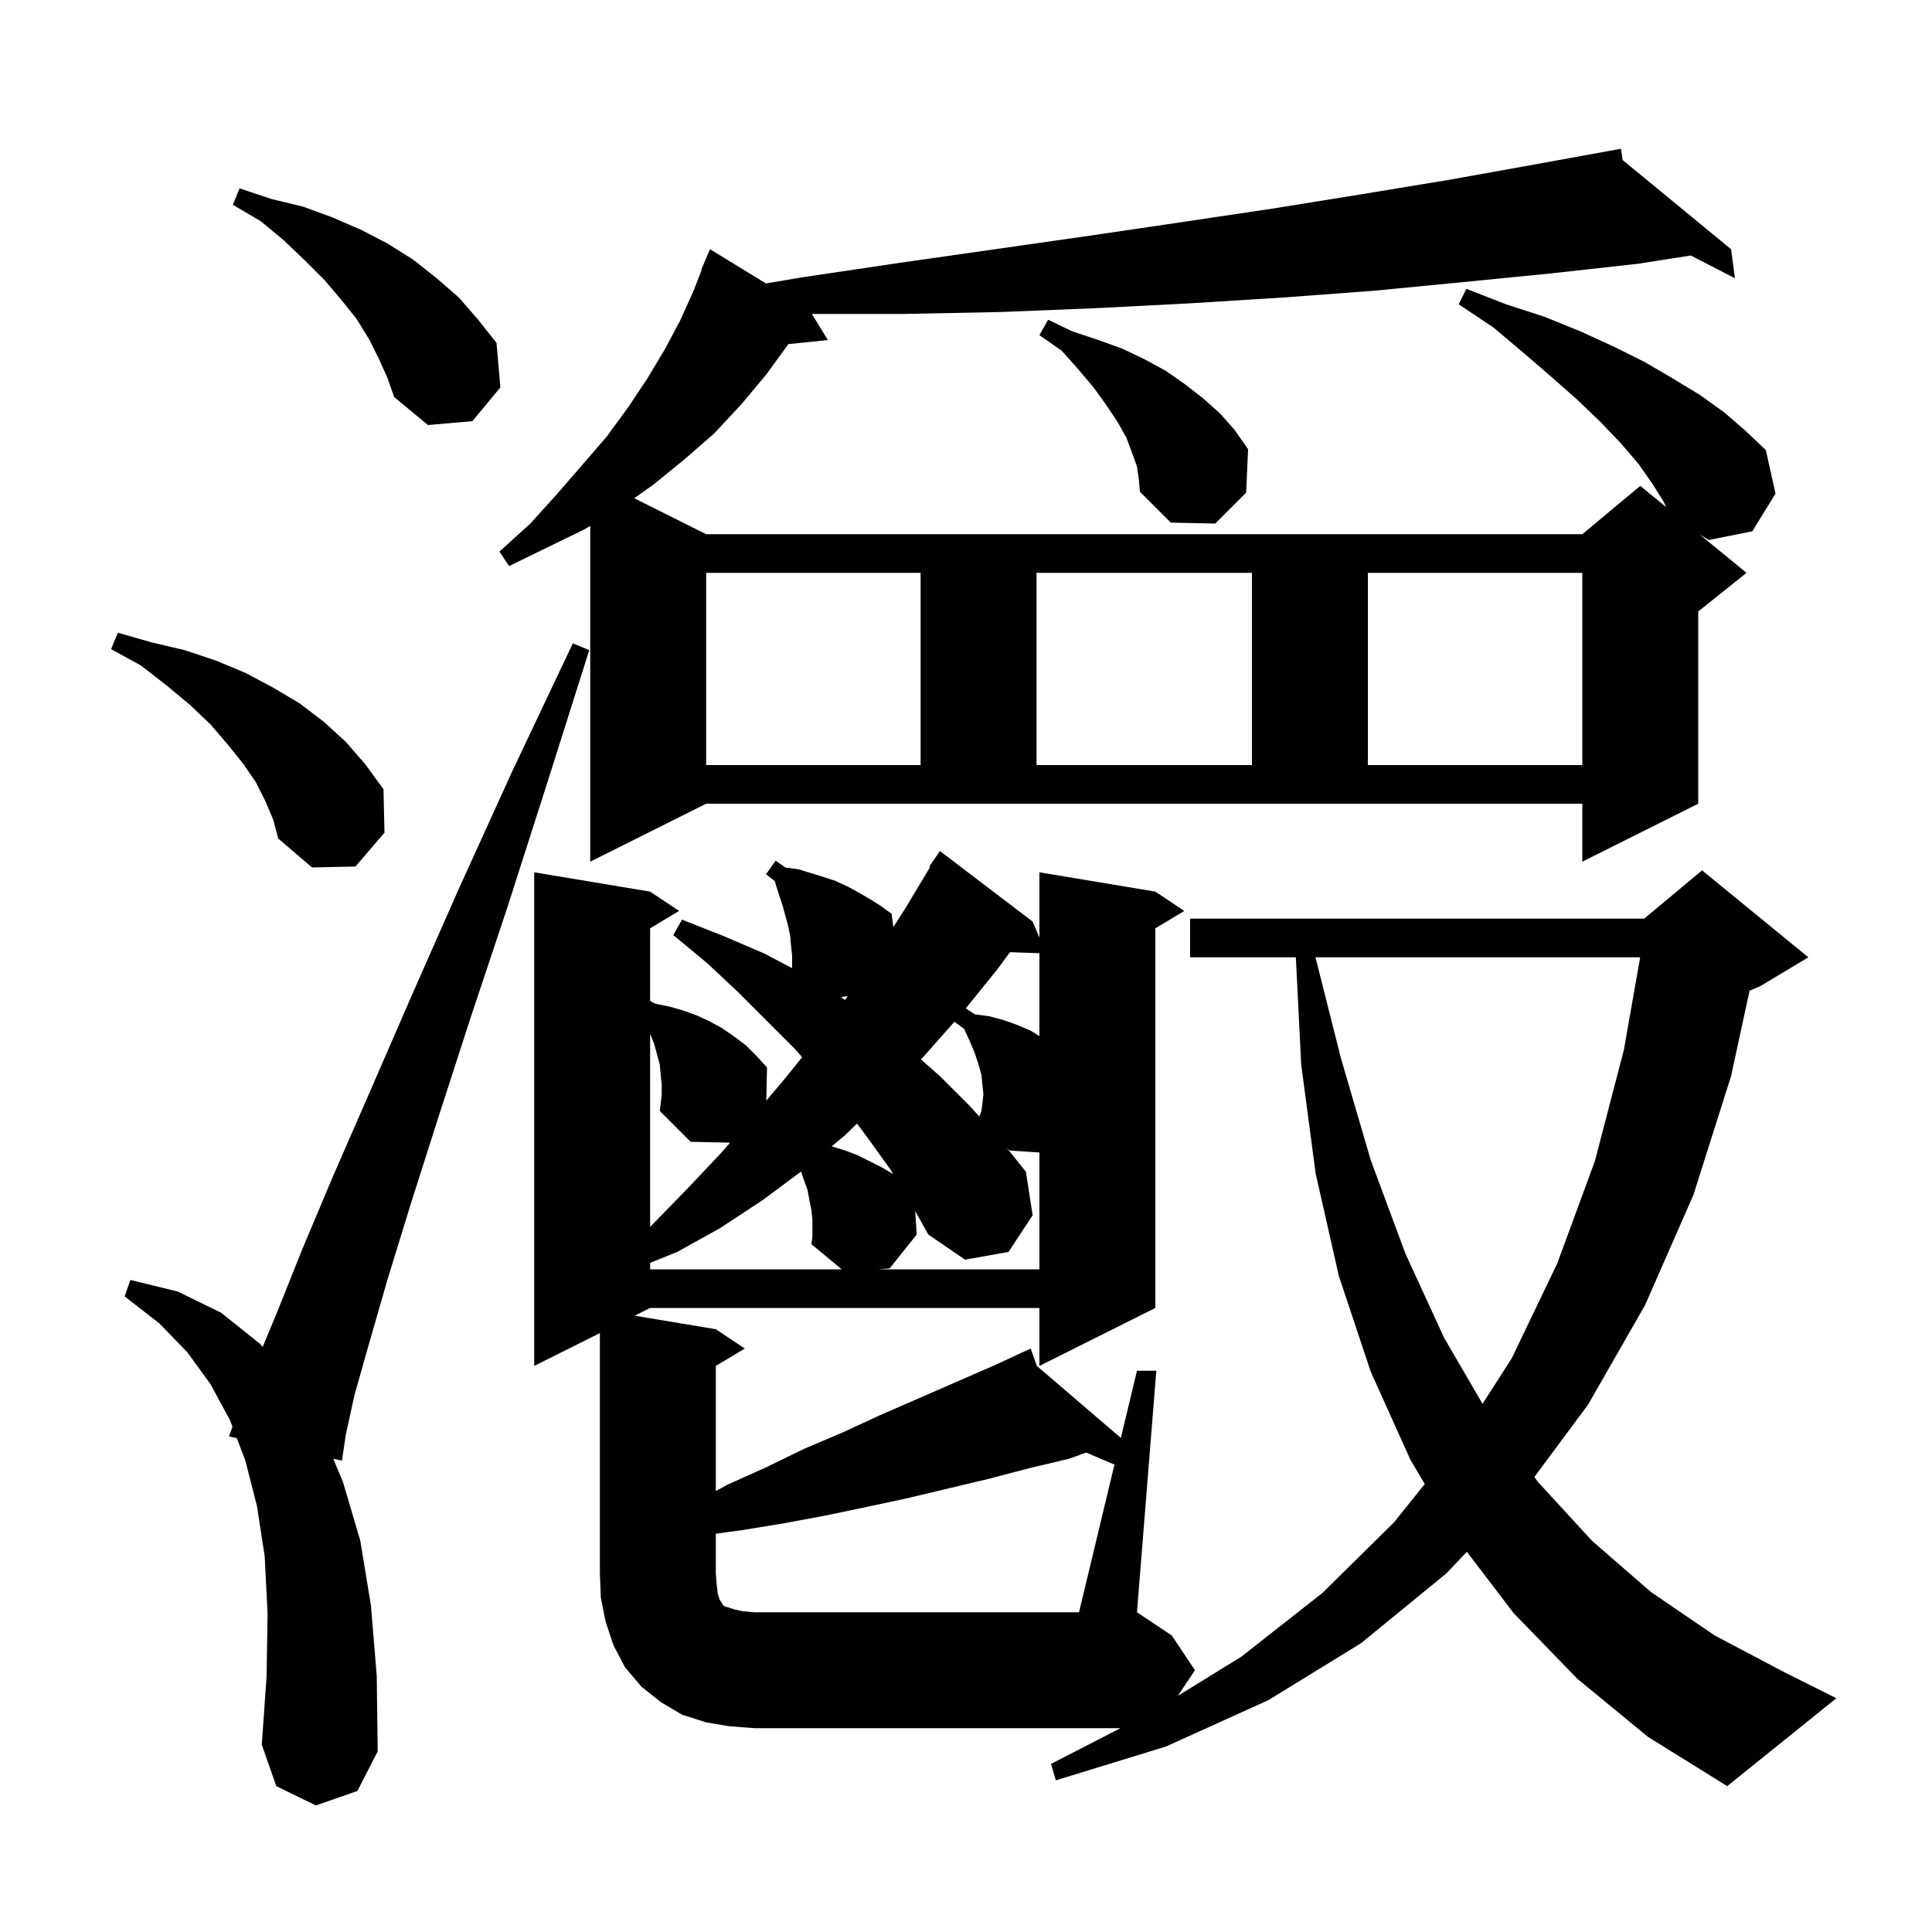 <svg xmlns="http://www.w3.org/2000/svg" xmlns:xlink="http://www.w3.org/1999/xlink" version="1.1" baseProfile="full" viewBox="0 0 200 200" width="200" height="200"><g fill="currentColor"><path d="M 115.368 151.617 L 112.438 150.368 L 110.7 151.0 L 106.5 152.0 L 102.3 153.1 L 93.9 155.1 L 89.7 156.0 L 85.4 156.9 L 81.1 157.7 L 76.8 158.4 L 74.1 158.768 L 74.1 162.9 L 74.2 164.1 L 74.3 165.0 L 74.5 165.6 L 74.7 165.9 L 74.8 166.1 L 75.0 166.3 L 75.4 166.4 L 76.0 166.6 L 76.9 166.8 L 78.1 166.9 L 111.7 166.9 Z M 32.7 186.9 L 28.6 184.9 L 27.1 180.6 L 27.6 173.5 L 27.7 167.0 L 27.4 161.1 L 26.6 155.9 L 25.4 151.2 L 24.514 148.874 L 23.7 148.7 L 24.065 147.696 L 23.8 147.0 L 21.8 143.3 L 19.4 140.0 L 16.5 137.0 L 12.9 134.2 L 13.5 132.5 L 18.4 133.7 L 22.9 135.9 L 26.9 139.1 L 27.192 139.433 L 28.7 135.8 L 31.3 129.3 L 34.5 121.7 L 38.3 113.0 L 42.6 103.1 L 47.5 92.0 L 53.0 79.9 L 59.3 66.6 L 61.0 67.3 L 56.6 81.2 L 52.5 94.0 L 48.7 105.4 L 45.4 115.6 L 42.5 124.7 L 40.1 132.5 L 38.2 139.1 L 36.7 144.4 L 35.8 148.5 L 35.4 151.2 L 34.5 151.008 L 35.5 153.4 L 37.3 159.5 L 38.4 166.2 L 39.0 173.5 L 39.1 181.3 L 37.0 185.4 Z M 136.177 99.1 L 138.8 109.5 L 141.9 120.1 L 145.5 129.8 L 149.5 138.5 L 153.474 145.325 L 156.5 140.6 L 161.2 130.8 L 165.1 120.2 L 168.1 108.7 L 169.79 99.1 Z M 84.1 126.3 L 84.0 125.3 L 83.8 124.3 L 83.6 123.2 L 83.2 122.1 L 82.926 121.278 L 79.0 124.2 L 74.6 127.1 L 70.1 129.6 L 67.3 130.732 L 67.3 131.4 L 87.138 131.4 L 84.0 128.8 L 84.1 128.0 Z M 94.9 127.8 L 92.1 131.3 L 90.95 131.4 L 107.6 131.4 L 107.6 119.307 L 104.5 119.1 L 104.157 118.746 L 106.2 121.3 L 106.9 125.8 L 104.4 129.6 L 99.9 130.4 L 96.1 127.8 L 94.741 125.369 Z M 68.5 113.3 L 68.5 112.3 L 68.4 111.3 L 68.3 110.2 L 67.7 108.0 L 67.3 107.04 L 67.3 127.015 L 67.8 126.5 L 71.3 122.9 L 74.7 119.3 L 75.578 118.289 L 71.5 118.2 L 68.3 115.0 L 68.4 114.2 Z M 87.5 117.5 L 86.089 118.676 L 86.2 118.7 L 87.5 119.1 L 88.8 119.6 L 91.2 120.8 L 92.4 121.5 L 92.476 121.555 L 92.2 121.1 L 89.9 117.9 L 88.72 116.31 Z M 95.5 109.5 L 95.333 109.671 L 97.3 111.4 L 100.4 114.5 L 101.382 115.581 L 101.6 115.0 L 101.7 114.2 L 101.8 113.3 L 101.6 111.3 L 101.3 110.2 L 100.9 109.0 L 100.4 107.8 L 99.8 106.5 L 98.802 105.774 Z M 103.2 100.4 L 99.978 104.385 L 100.9 105.0 L 102.4 105.2 L 103.9 105.6 L 105.3 106.1 L 106.7 106.7 L 107.6 107.254 L 107.6 98.676 L 104.554 98.571 Z M 87.053 103.21 L 87.473 103.514 L 87.7 103.2 L 87.755 103.119 Z M 27.5 83.0 L 26.5 81.0 L 25.2 79.1 L 23.6 77.1 L 21.8 75.0 L 19.7 73.0 L 17.3 71.0 L 14.6 68.9 L 11.5 67.2 L 12.2 65.5 L 15.7 66.5 L 19.1 67.3 L 22.4 68.4 L 25.5 69.7 L 28.3 71.2 L 31.0 72.8 L 33.5 74.7 L 35.8 76.8 L 37.8 79.1 L 39.7 81.7 L 39.8 86.2 L 36.8 89.7 L 32.3 89.8 L 28.8 86.8 L 28.3 84.9 Z M 61.1 89.2 L 61.1 54.443 L 60.5 54.8 L 52.7 58.6 L 51.7 57.1 L 54.9 54.2 L 57.7 51.1 L 60.3 48.1 L 62.8 45.2 L 65.0 42.2 L 67.0 39.2 L 68.8 36.2 L 70.4 33.2 L 71.8 30.1 L 72.645 27.917 L 72.6 27.9 L 73.5 25.8 L 79.29 29.341 L 83.1 28.7 L 93.2 27.2 L 112.8 24.4 L 122.3 23.0 L 131.7 21.6 L 141.0 20.1 L 150.1 18.6 L 159.0 17.0 L 167.8 15.4 L 167.977 16.568 L 179.2 25.8 L 179.6 28.8 L 175.025 26.452 L 169.6 27.3 L 160.6 28.3 L 151.5 29.2 L 142.2 30.1 L 132.8 30.8 L 123.2 31.4 L 113.5 31.9 L 103.6 32.3 L 93.6 32.5 L 84.045 32.5 L 85.7 35.2 L 81.611 35.623 L 79.3 38.8 L 76.7 41.9 L 73.9 44.9 L 70.8 47.6 L 67.6 50.2 L 65.651 51.576 L 73.1 55.3 L 163.8 55.3 L 169.8 50.3 L 172.478 52.491 L 172.2 51.9 L 171.0 50.0 L 169.6 48.0 L 167.8 45.9 L 165.7 43.7 L 163.3 41.4 L 160.7 39.1 L 157.8 36.6 L 154.6 33.9 L 151.0 31.5 L 151.8 29.9 L 155.9 31.5 L 159.9 32.8 L 163.6 34.3 L 167.1 35.9 L 170.3 37.5 L 173.2 39.2 L 176.0 40.9 L 178.5 42.7 L 180.7 44.6 L 182.8 46.6 L 183.8 51.1 L 181.4 55.0 L 176.9 55.9 L 175.985 55.36 L 180.8 59.3 L 175.8 63.3 L 175.8 83.2 L 163.8 89.2 L 163.8 83.2 L 73.1 83.2 Z M 73.1 59.3 L 73.1 79.2 L 95.3 79.2 L 95.3 59.3 Z M 107.3 59.3 L 107.3 79.2 L 129.6 79.2 L 129.6 59.3 Z M 141.6 59.3 L 141.6 79.2 L 163.8 79.2 L 163.8 59.3 Z M 117.7 48.3 L 117.2 46.9 L 116.6 45.3 L 115.7 43.7 L 114.5 41.9 L 113.2 40.1 L 111.6 38.2 L 109.9 36.3 L 107.6 34.7 L 108.5 33.1 L 111.0 34.3 L 113.7 35.2 L 116.2 36.1 L 118.5 37.2 L 120.7 38.4 L 122.7 39.8 L 124.5 41.2 L 126.3 42.8 L 127.8 44.5 L 129.2 46.5 L 129.0 51.0 L 125.8 54.2 L 121.2 54.1 L 118.0 50.9 L 117.9 49.7 Z M 39.2 37.1 L 38.2 35.1 L 36.9 33.0 L 35.3 31.0 L 33.6 29.0 L 31.6 27.0 L 29.4 24.9 L 27.0 22.9 L 24.1 21.2 L 24.8 19.5 L 28.1 20.6 L 31.4 21.4 L 34.4 22.5 L 37.4 23.8 L 40.1 25.2 L 42.8 26.9 L 45.2 28.8 L 47.5 30.8 L 49.5 33.1 L 51.4 35.5 L 51.8 40.1 L 48.9 43.6 L 44.3 44.0 L 40.8 41.1 L 40.1 39.1 Z M 123.7 172.9 L 121.931 175.553 L 128.5 171.5 L 136.9 164.9 L 144.3 157.6 L 147.49 153.624 L 146.0 151.1 L 141.9 142.0 L 138.6 132.1 L 136.2 121.5 L 134.7 110.2 L 134.145 99.1 L 123.2 99.1 L 123.2 95.1 L 170.2 95.1 L 176.2 90.1 L 187.2 99.1 L 182.2 102.1 L 181.115 102.552 L 179.2 111.4 L 175.3 123.7 L 170.3 135.1 L 164.4 145.4 L 158.836 152.9 L 159.2 153.4 L 164.8 159.5 L 170.9 164.8 L 177.5 169.3 L 184.7 173.1 L 190.1 175.8 L 178.8 184.9 L 170.6 179.8 L 163.3 173.8 L 156.7 167.0 L 151.848 160.642 L 149.7 162.9 L 140.9 170.1 L 131.3 176.0 L 120.7 180.8 L 109.3 184.3 L 108.8 182.6 L 115.991 178.9 L 78.1 178.9 L 75.5 178.7 L 73.1 178.3 L 70.6 177.5 L 68.4 176.2 L 66.4 174.6 L 64.7 172.6 L 63.5 170.3 L 62.7 167.9 L 62.2 165.4 L 62.1 162.9 L 62.1 138.0 L 55.3 141.4 L 55.3 90.3 L 67.3 92.3 L 70.3 94.3 L 67.3 96.1 L 67.3 103.608 L 67.8 103.9 L 69.3 104.2 L 70.7 104.6 L 72.1 105.1 L 73.4 105.7 L 74.7 106.4 L 76.0 107.3 L 77.2 108.2 L 78.3 109.3 L 79.4 110.5 L 79.324 113.936 L 81.3 111.6 L 83.035 109.444 L 82.3 108.6 L 76.4 102.7 L 73.2 99.7 L 69.7 96.8 L 70.6 95.2 L 74.9 96.9 L 79.1 98.7 L 82.0 100.223 L 82.0 98.9 L 81.9 98.0 L 81.8 96.9 L 81.6 95.9 L 81.0 93.7 L 80.6 92.5 L 80.2 91.2 L 79.3 90.5 L 80.3 89.1 L 81.3 89.8 L 82.7 90.0 L 85.3 90.8 L 86.5 91.2 L 87.8 91.8 L 88.9 92.4 L 90.1 93.1 L 91.2 93.8 L 92.3 94.6 L 92.479 95.97 L 93.8 93.9 L 96.291 89.748 L 96.2 89.7 L 97.3 88.1 L 106.9 95.4 L 107.6 97.05 L 107.6 90.3 L 119.6 92.3 L 122.6 94.3 L 119.6 96.1 L 119.6 135.4 L 107.6 141.4 L 107.6 135.4 L 67.3 135.4 L 65.7 136.2 L 74.1 137.6 L 77.1 139.6 L 74.1 141.4 L 74.1 154.346 L 75.3 153.7 L 79.3 151.9 L 83.2 150.0 L 87.2 148.3 L 91.1 146.5 L 102.8 141.4 L 105.723 140.051 L 105.7 140.0 L 105.747 140.04 L 106.7 139.6 L 107.331 141.398 L 116.031 148.855 L 117.7 141.9 L 119.7 141.9 L 117.7 166.9 L 121.3 169.3 Z "/></g></svg>